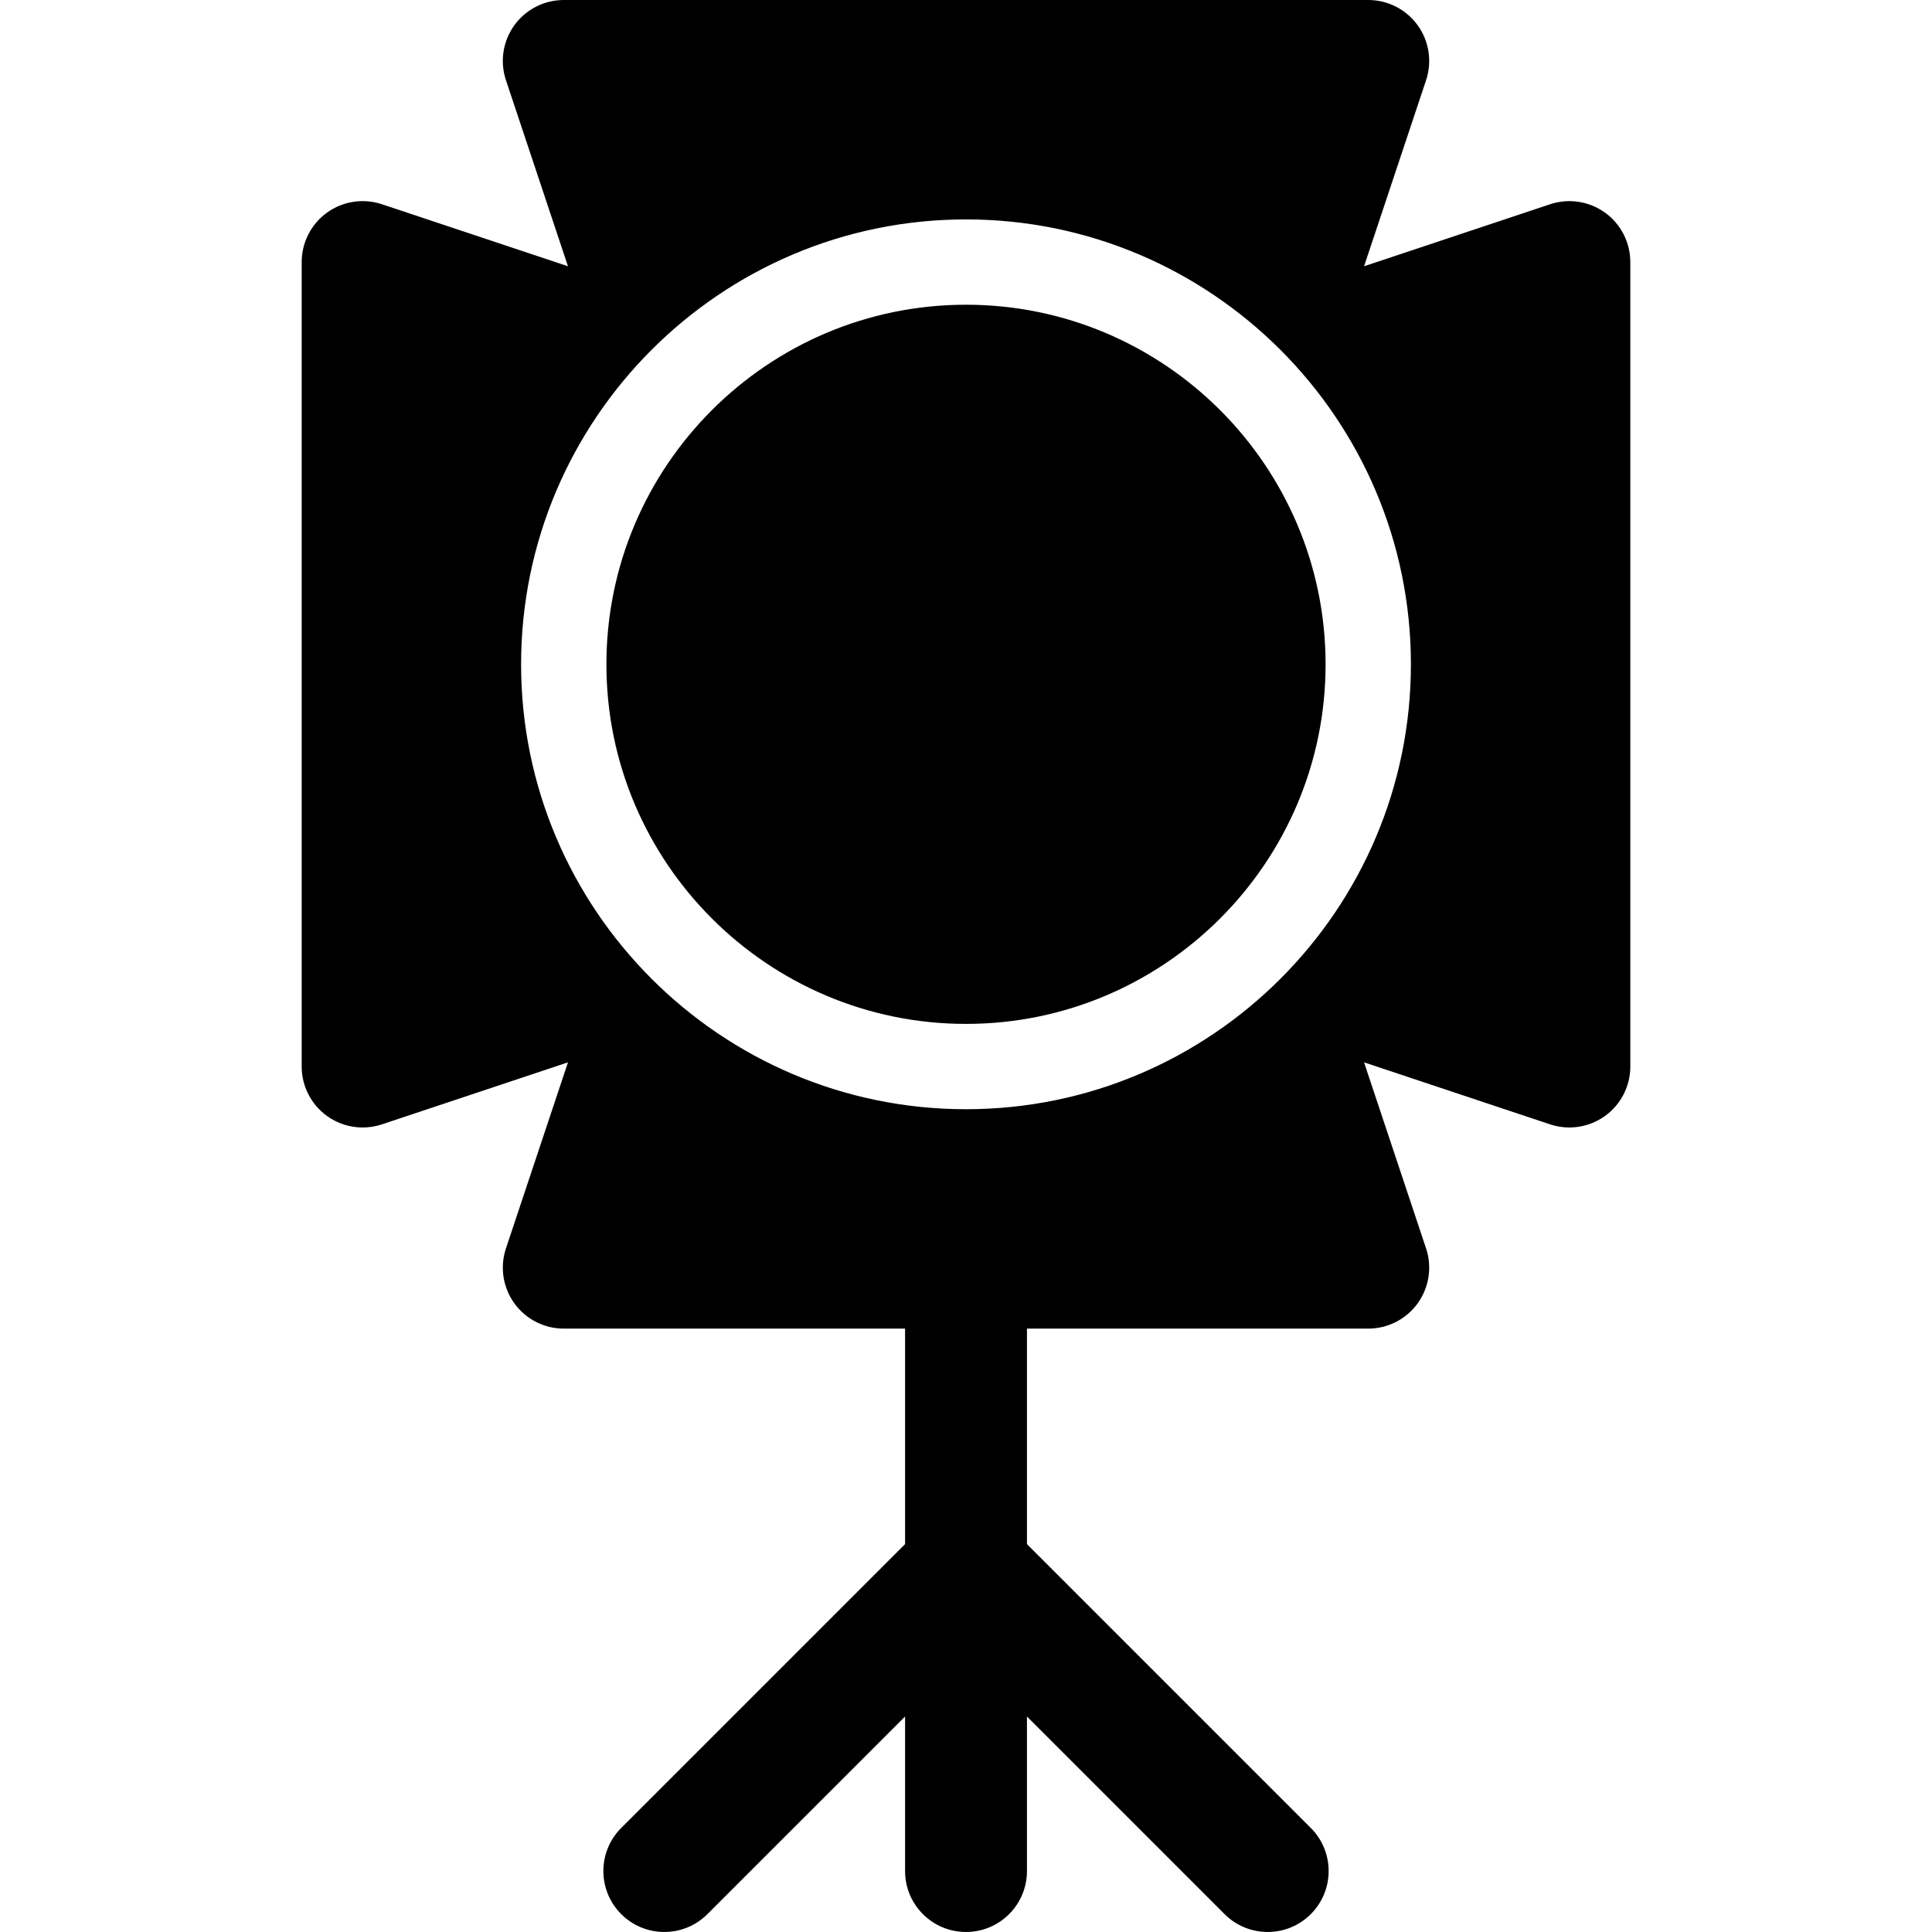 <?xml version="1.0" encoding="iso-8859-1"?>
<!-- Uploaded to: SVG Repo, www.svgrepo.com, Generator: SVG Repo Mixer Tools -->
<!DOCTYPE svg PUBLIC "-//W3C//DTD SVG 1.1//EN" "http://www.w3.org/Graphics/SVG/1.1/DTD/svg11.dtd">
<svg fill="#000000" height="800px" width="800px" version="1.1" id="Capa_1" xmlns="http://www.w3.org/2000/svg" xmlns:xlink="http://www.w3.org/1999/xlink" 
	 viewBox="0 0 297 297" xml:space="preserve">
<g>
	<path d="M246.732,32.687c-2.443-1.761-5.583-2.238-8.44-1.288l-28.599,9.533l9.533-28.6c0.952-2.857,0.473-5.997-1.288-8.44
		C216.175,1.447,213.348,0,210.336,0H86.664c-3.012,0-5.84,1.447-7.6,3.891c-1.761,2.443-2.24,5.584-1.287,8.44l9.534,28.6
		l-28.602-9.534c-2.856-0.95-5.998-0.473-8.44,1.288c-2.444,1.761-3.891,4.588-3.891,7.6v123.672c0,3.012,1.447,5.839,3.891,7.6
		c1.616,1.165,3.536,1.769,5.479,1.769c0.995,0,1.995-0.158,2.962-0.48l28.602-9.534l-9.534,28.6
		c-0.952,2.856-0.474,5.997,1.287,8.44c1.76,2.444,4.588,3.891,7.6,3.891h52.468v33.126l-43.634,43.634
		c-3.659,3.659-3.659,9.591,0,13.25c1.83,1.829,4.227,2.744,6.625,2.744c2.398,0,4.795-0.915,6.625-2.744l30.384-30.384v23.759
		c0,5.174,4.195,9.369,9.369,9.369s9.369-4.195,9.369-9.369v-23.757l30.382,30.382c1.83,1.829,4.227,2.744,6.625,2.744
		s4.795-0.915,6.625-2.744c3.659-3.659,3.659-9.591,0-13.25l-43.632-43.632v-33.128h52.466c3.012,0,5.839-1.447,7.6-3.891
		c1.761-2.443,2.24-5.583,1.288-8.44l-9.533-28.6l28.599,9.533c0.967,0.322,1.967,0.48,2.962,0.48c1.942,0,3.864-0.604,5.479-1.769
		c2.444-1.76,3.891-4.588,3.891-7.6V40.287C250.623,37.275,249.176,34.447,246.732,32.687z M148.5,170.517
		c-37.712,0-68.394-30.682-68.394-68.394s30.682-68.394,68.394-68.394s68.394,30.682,68.394,68.394S186.212,170.517,148.5,170.517z"
		/>
	<path d="M148.5,46.845c-30.48,0-55.278,24.798-55.278,55.278s24.798,55.278,55.278,55.278s55.278-24.798,55.278-55.278
		S178.98,46.845,148.5,46.845z"/>
</g>
</svg>